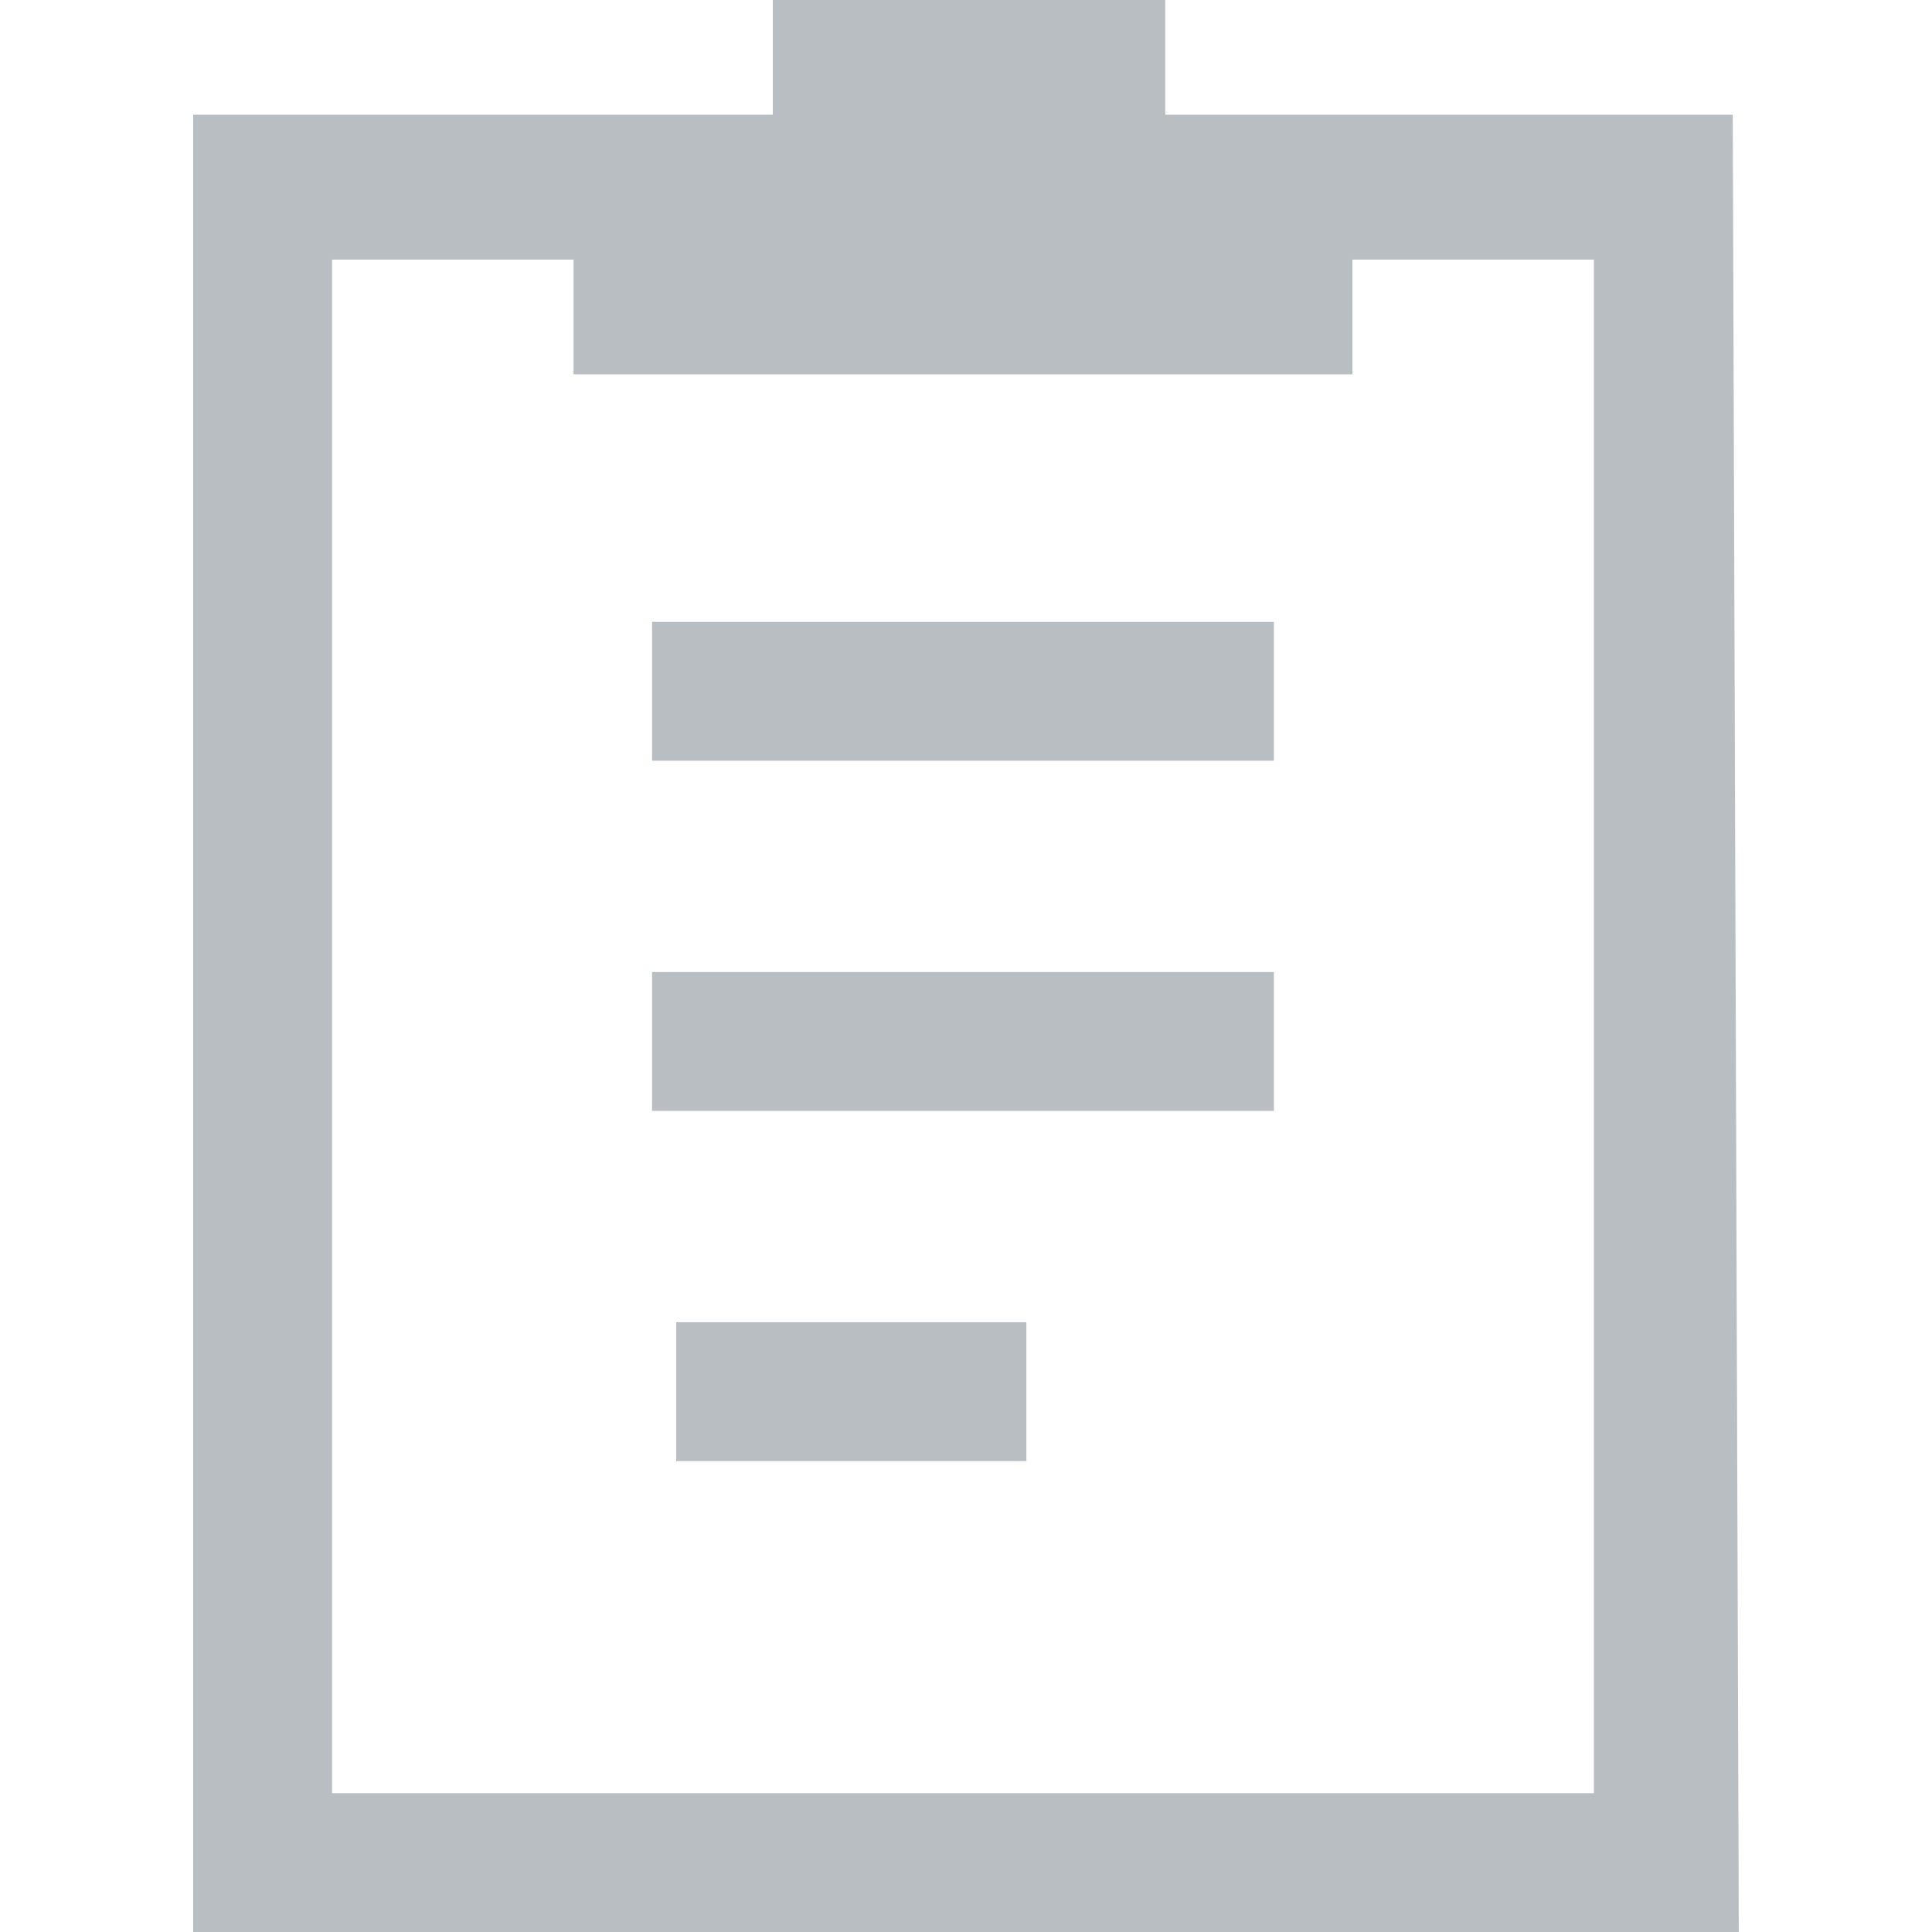 <?xml version="1.0" encoding="utf-8"?>
<!-- Generator: Adobe Illustrator 19.1.0, SVG Export Plug-In . SVG Version: 6.00 Build 0)  -->
<svg version="1.1" id="Layer_1" xmlns="http://www.w3.org/2000/svg" xmlns:xlink="http://www.w3.org/1999/xlink" x="0px" y="0px"
	 viewBox="-289 381 32 32" style="enable-background:new -289 381 32 32;" xml:space="preserve">
<style type="text/css">
	.st0{fill:#B8BEC2;}
</style>
<g id="Layer_2">
</g>
<g id="Layer_1_1_">
	<g>
		<g>
			<path class="st0" d="M-260.2,413h-25.6v-30.1h25.5L-260.2,413L-260.2,413z M-283.5,410.7h20.9v-25.4h-20.9V410.7z"/>
		</g>
		<g>
			<rect x="-278.2" y="391.3" class="st0" width="10.3" height="2.3"/>
		</g>
		<g>
			<rect x="-279.5" y="384.9" class="st0" width="12.9" height="2.3"/>
		</g>
		<g>
			<rect x="-276.2" y="381" class="st0" width="6.5" height="2.3"/>
		</g>
		<g>
			<rect x="-278.2" y="397.1" class="st0" width="10.3" height="2.3"/>
		</g>
		<g>
			<rect x="-277.8" y="402.9" class="st0" width="5.8" height="2.3"/>
		</g>
	</g>
</g>
</svg>

